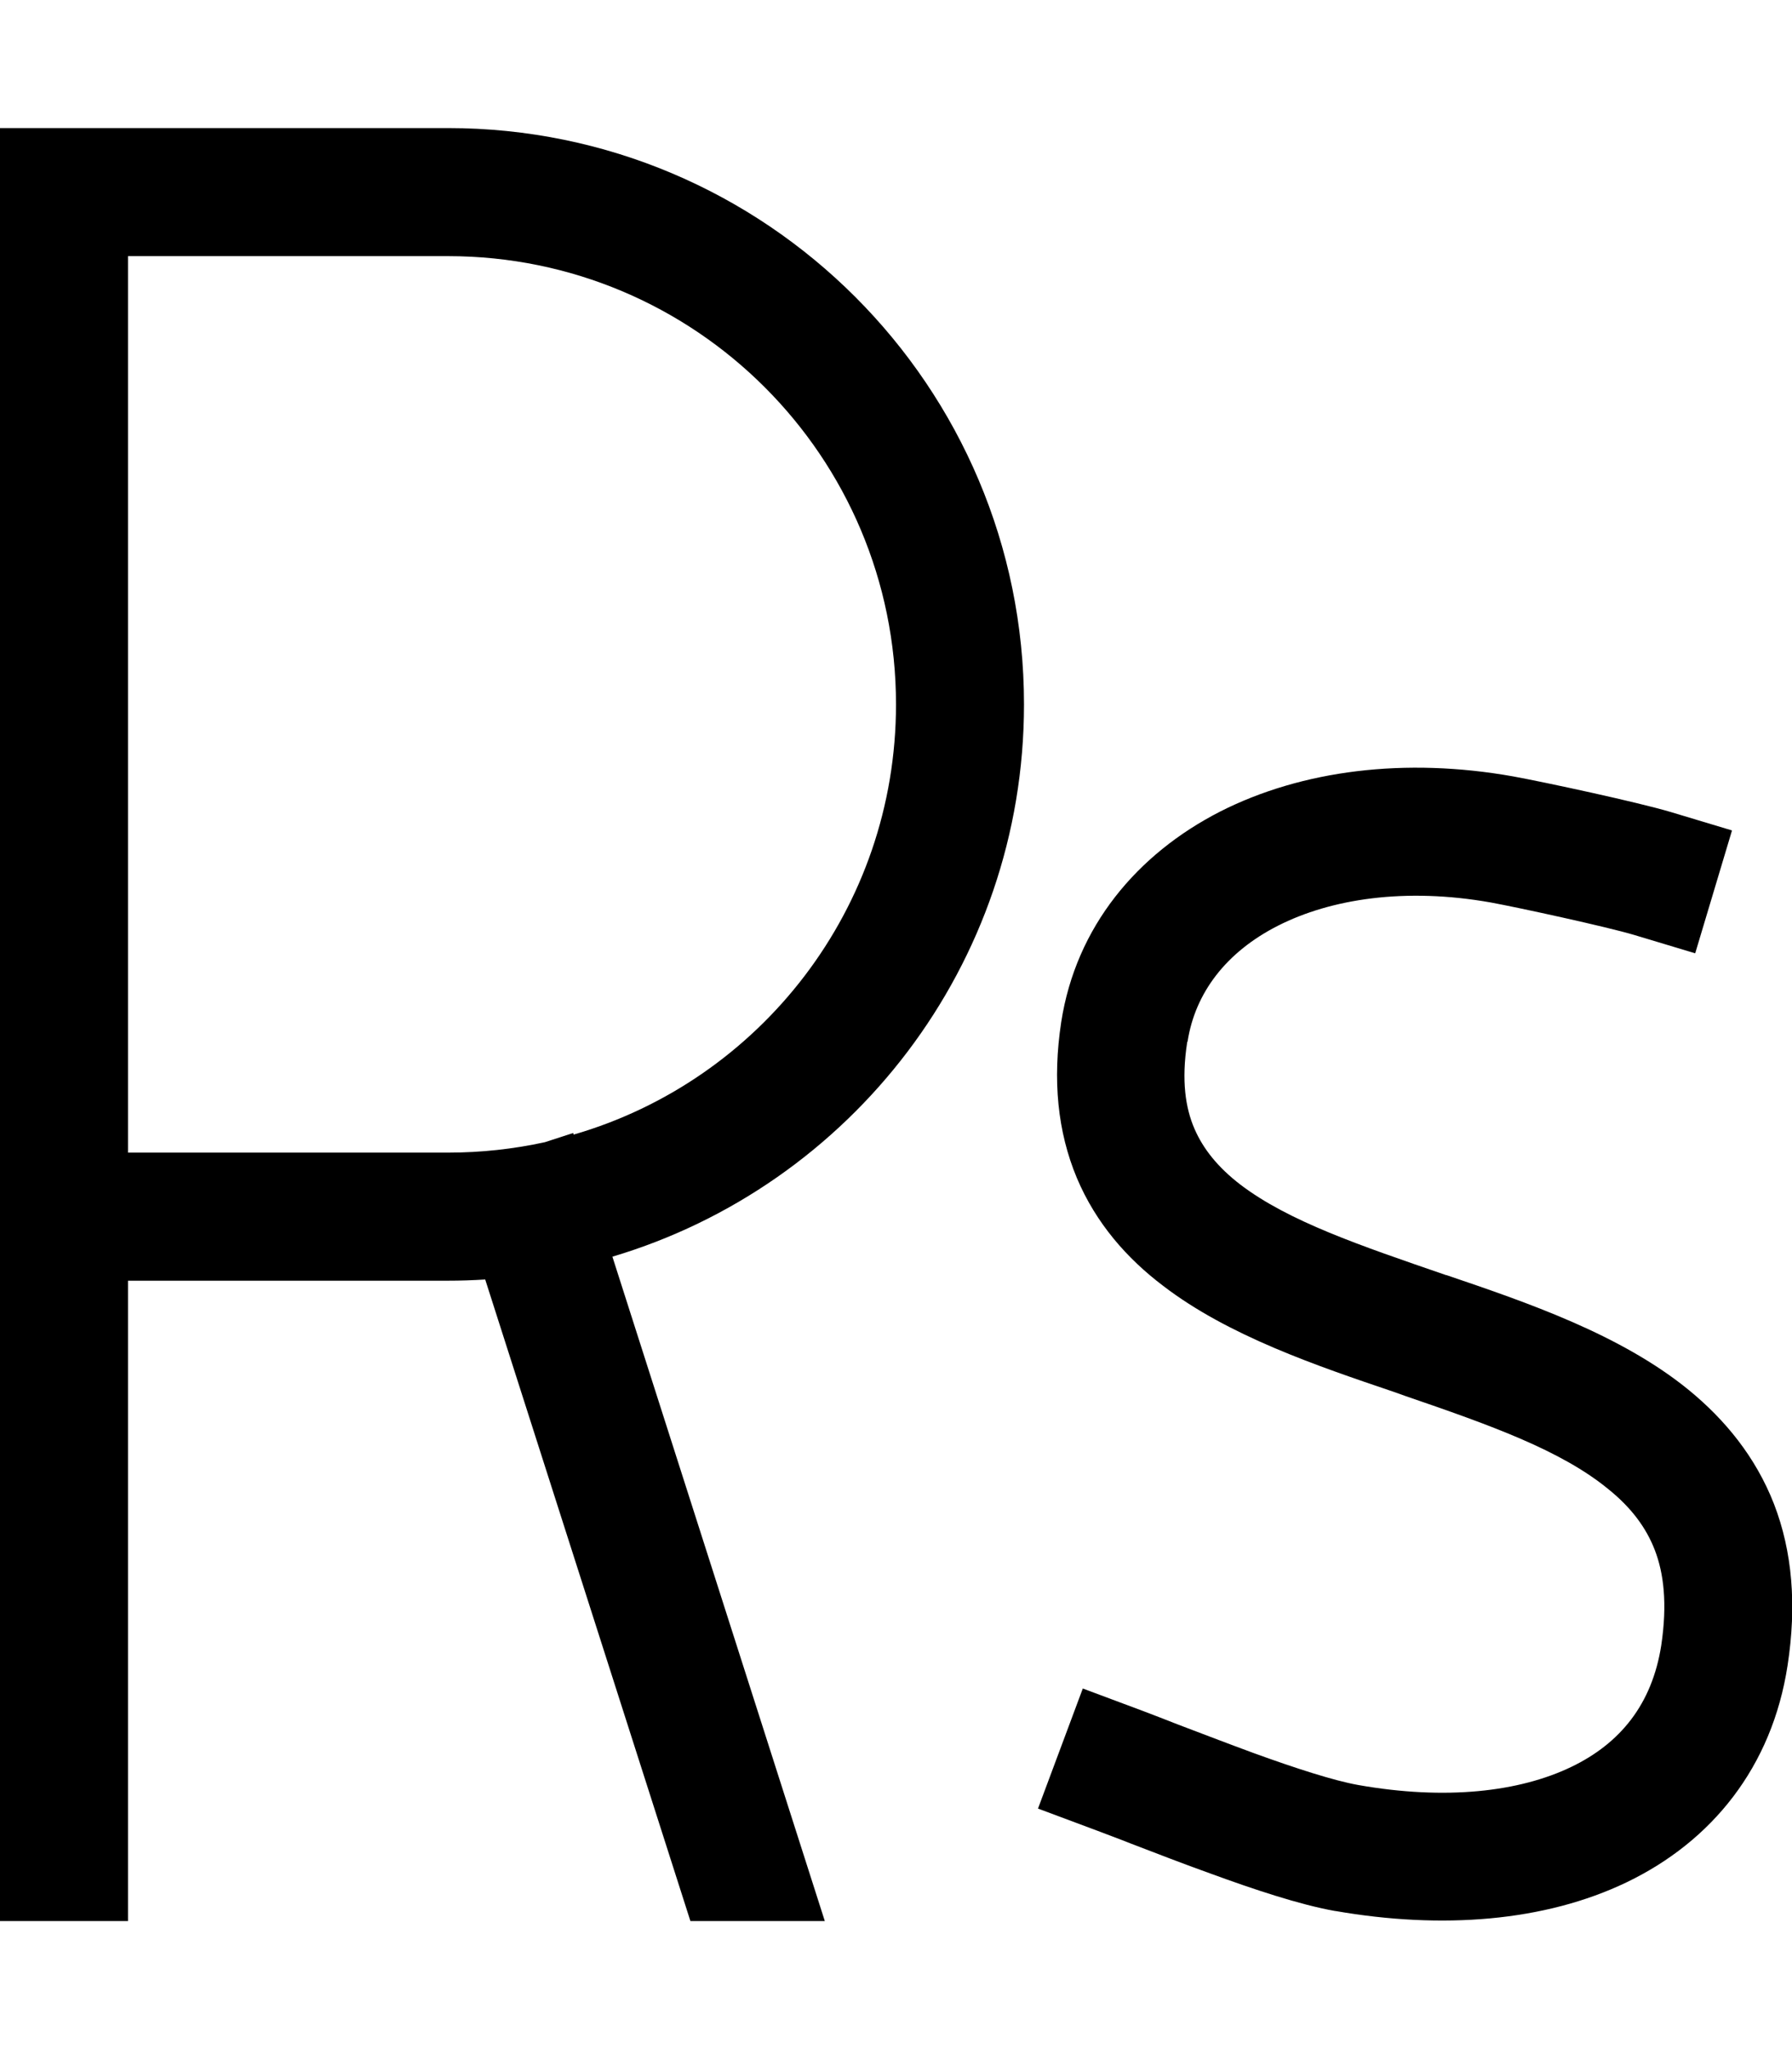 <svg xmlns="http://www.w3.org/2000/svg" viewBox="0 0 448 512"><!--! Font Awesome Pro 6.5.1 by @fontawesome - https://fontawesome.com License - https://fontawesome.com/license (Commercial License) Copyright 2023 Fonticons, Inc. --><path d="M0 32H16h96c79.5 0 144 64.5 144 144c0 65.2-43.4 120.3-102.9 138l53.1 166H172.6L121.3 319.7c-3.1 .2-6.2 .3-9.3 .3H32V480H0V304 48 32zM224 176c0-61.9-50.1-112-112-112H32V288h80c8.3 0 16.4-.9 24.2-2.6l7.1-2.3 .1 .4C190 270 224 227 224 176zm72.8 84.4c-1.5 9.7-.4 16.5 1.8 21.6c2.2 5.1 5.9 9.7 11.5 14c12.1 9.2 29.9 15.2 51.4 22.6l.1 0c20 6.8 43.6 14.8 60.7 28.8c8.9 7.3 16.6 16.6 21.2 28.4c4.6 11.9 5.7 25.3 3.4 40.3c-3.9 25.5-19 44-40.2 54.2c-20.6 9.9-46.3 11.8-72.8 7.2l-.1 0c-9-1.6-20.6-5.5-31-9.3c-7-2.5-14.2-5.3-20.2-7.6l0 0c-3-1.2-5.8-2.2-8.1-3.1l-15-5.6 11.2-30 15 5.6c2.7 1 5.7 2.2 8.8 3.4l0 0c5.8 2.2 12.3 4.7 19.1 7.2c10.5 3.8 19.8 6.8 25.9 7.9c22 3.9 40.4 1.7 53.3-4.5c12.3-5.9 20.2-15.7 22.5-30.3c1.6-10.6 .6-18.2-1.6-23.9c-2.2-5.7-6-10.7-11.6-15.2c-11.8-9.7-29.5-16-50.8-23.3l-2.8-1c-19.2-6.5-41.4-14-57.7-26.5c-9-6.8-16.8-15.6-21.6-27c-4.8-11.5-6.1-24.4-3.9-38.9c3.7-23.9 19-42 39.7-52.6c20.5-10.4 46.3-13.6 73.3-8.8c7.7 1.4 31 6.4 39.4 8.9l15.3 4.6-9.2 30.7-15.3-4.6c-6.7-2-28.7-6.8-35.8-8.1c-21.4-3.8-40-.9-53.2 5.8c-13 6.6-20.7 16.8-22.6 28.9z"/></svg>